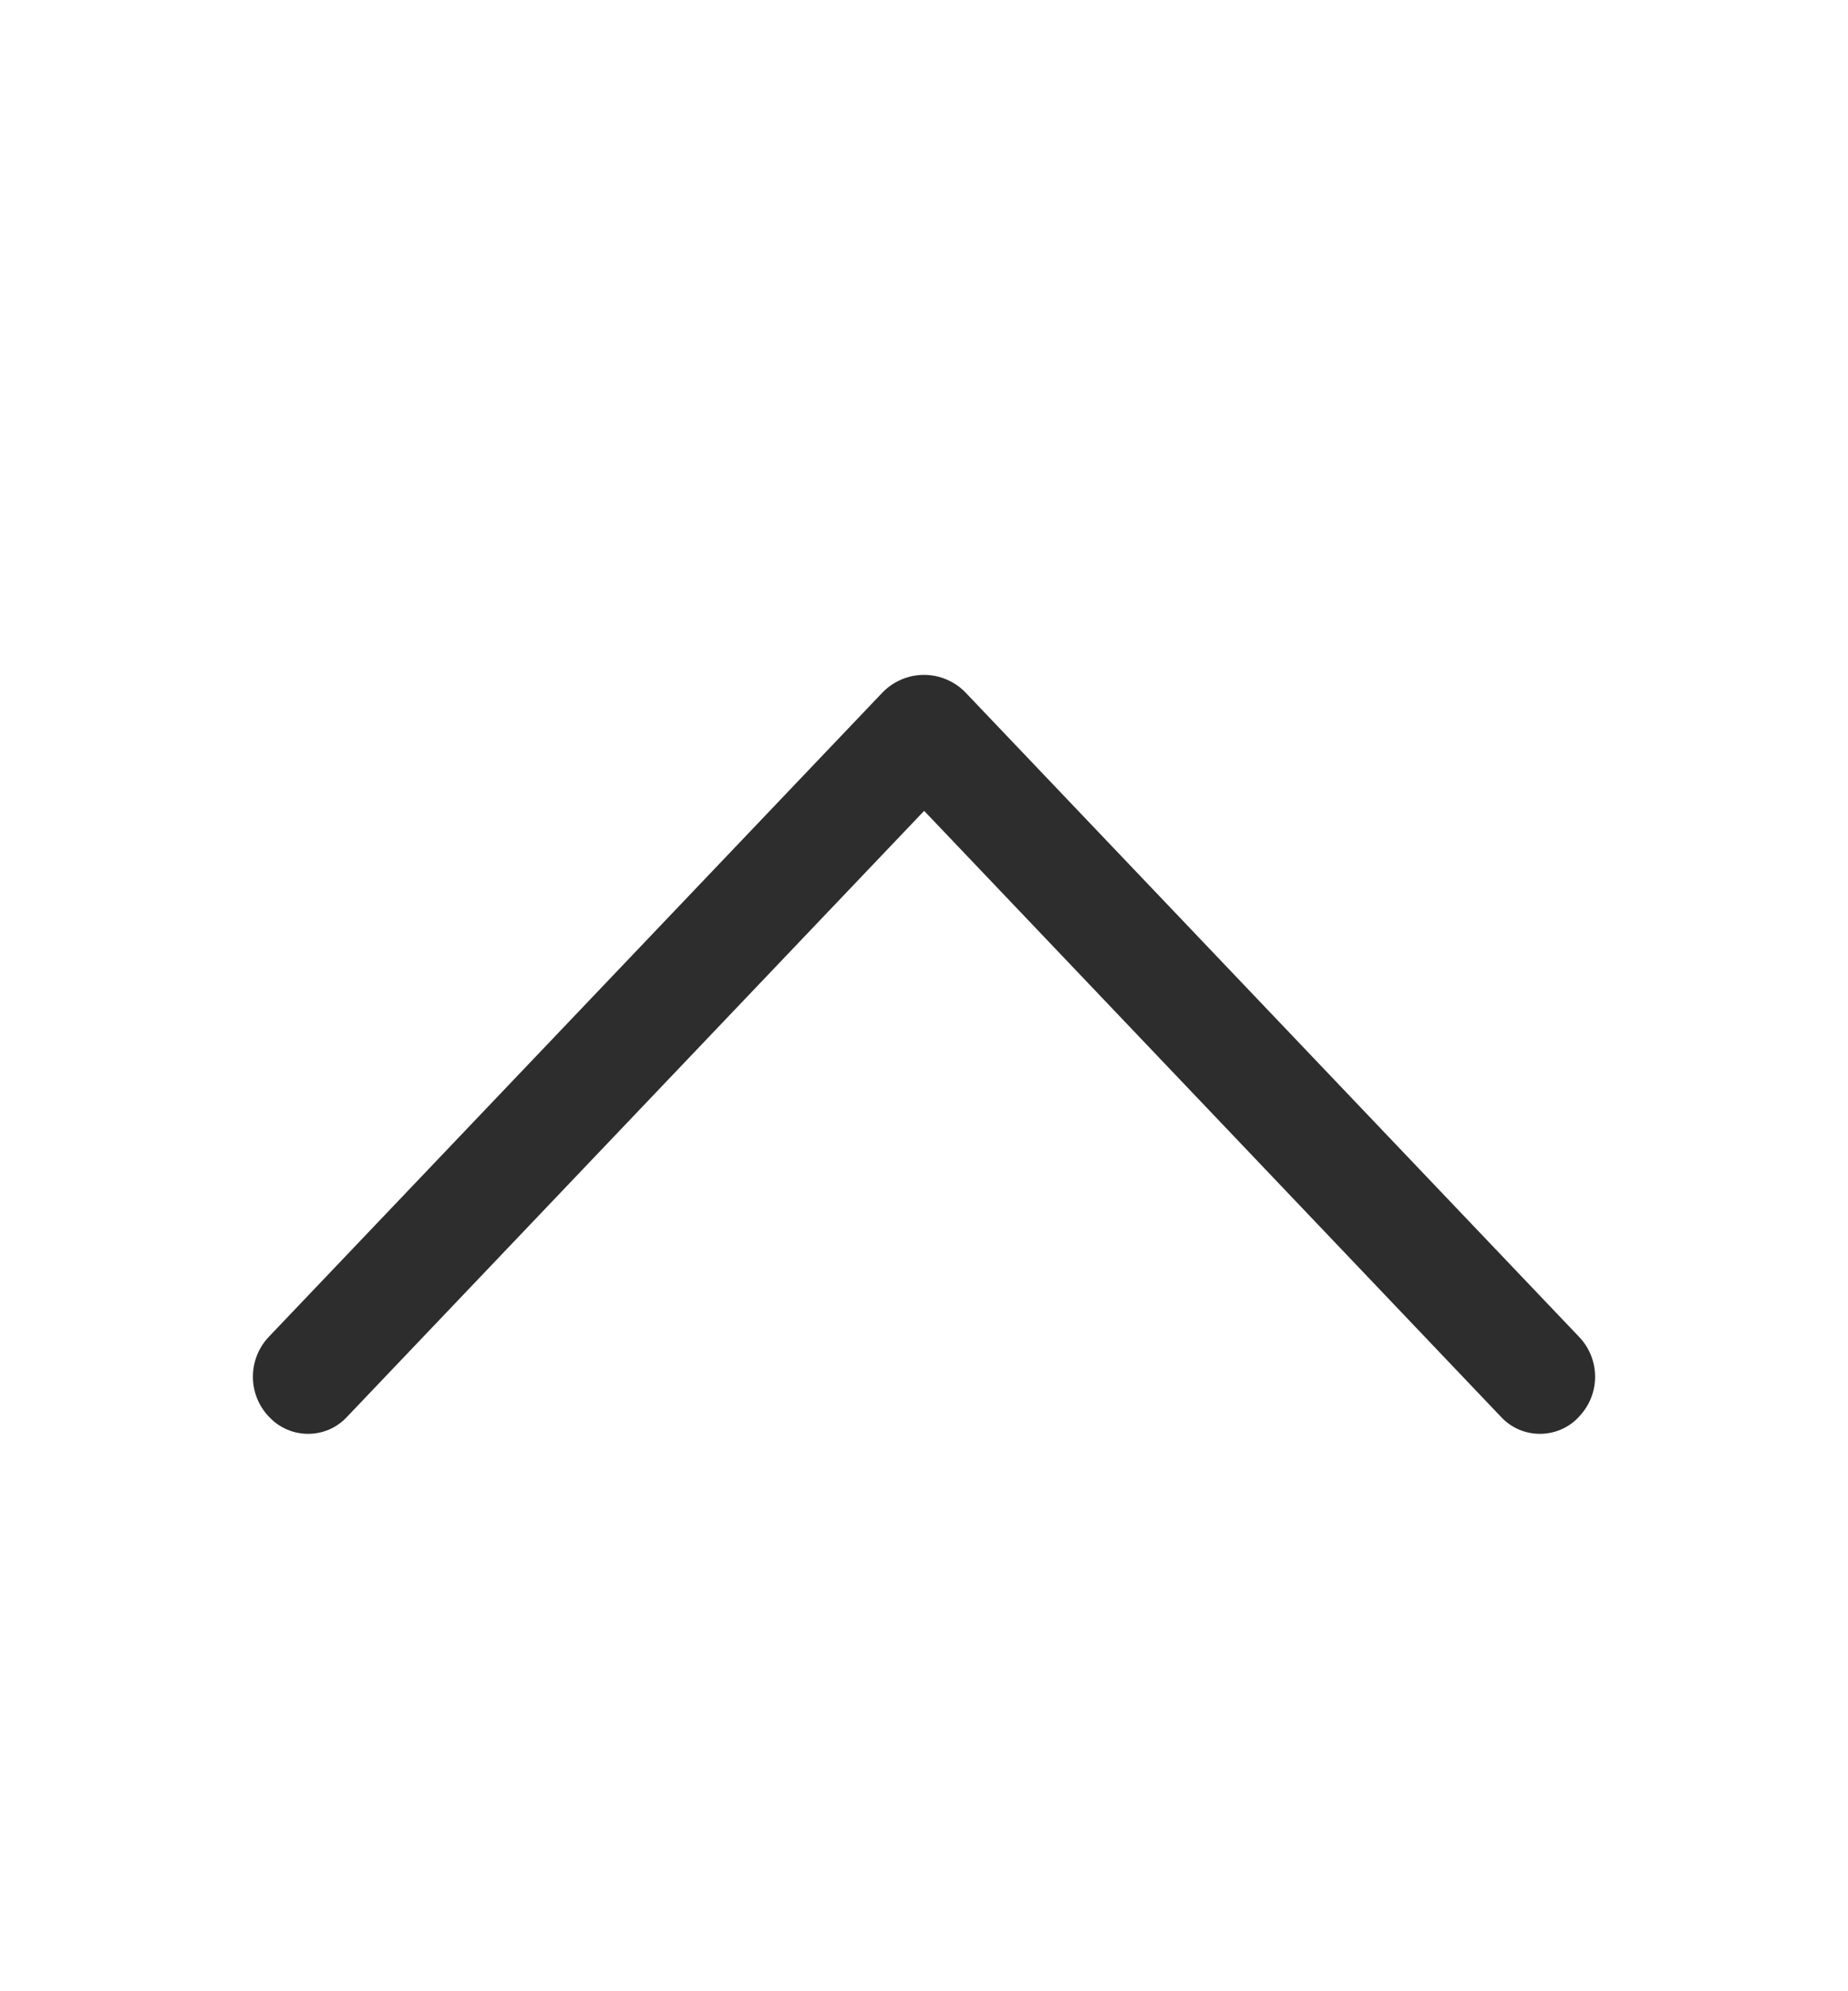 <svg width="13" height="14" viewBox="0 0 13 14" fill="none" xmlns="http://www.w3.org/2000/svg">
    <path
        d="M6.206 4.871L1.891 9.399C1.819 9.475 1.779 9.575 1.779 9.68C1.779 9.784 1.819 9.884 1.891 9.96L1.896 9.965C1.931 10.002 1.973 10.031 2.02 10.051C2.066 10.071 2.117 10.081 2.167 10.081C2.218 10.081 2.268 10.071 2.315 10.051C2.361 10.031 2.403 10.002 2.438 9.965L6.501 5.701L10.562 9.965C10.597 10.002 10.639 10.031 10.685 10.051C10.732 10.071 10.782 10.081 10.833 10.081C10.883 10.081 10.934 10.071 10.98 10.051C11.027 10.031 11.069 10.002 11.104 9.965L11.108 9.96C11.181 9.884 11.221 9.784 11.221 9.68C11.221 9.575 11.181 9.475 11.108 9.399L6.794 4.871C6.756 4.831 6.711 4.8 6.66 4.778C6.609 4.756 6.555 4.745 6.5 4.745C6.445 4.745 6.391 4.756 6.34 4.778C6.289 4.8 6.244 4.831 6.206 4.871Z"
        fill="#2D2D2D"/>
</svg>
